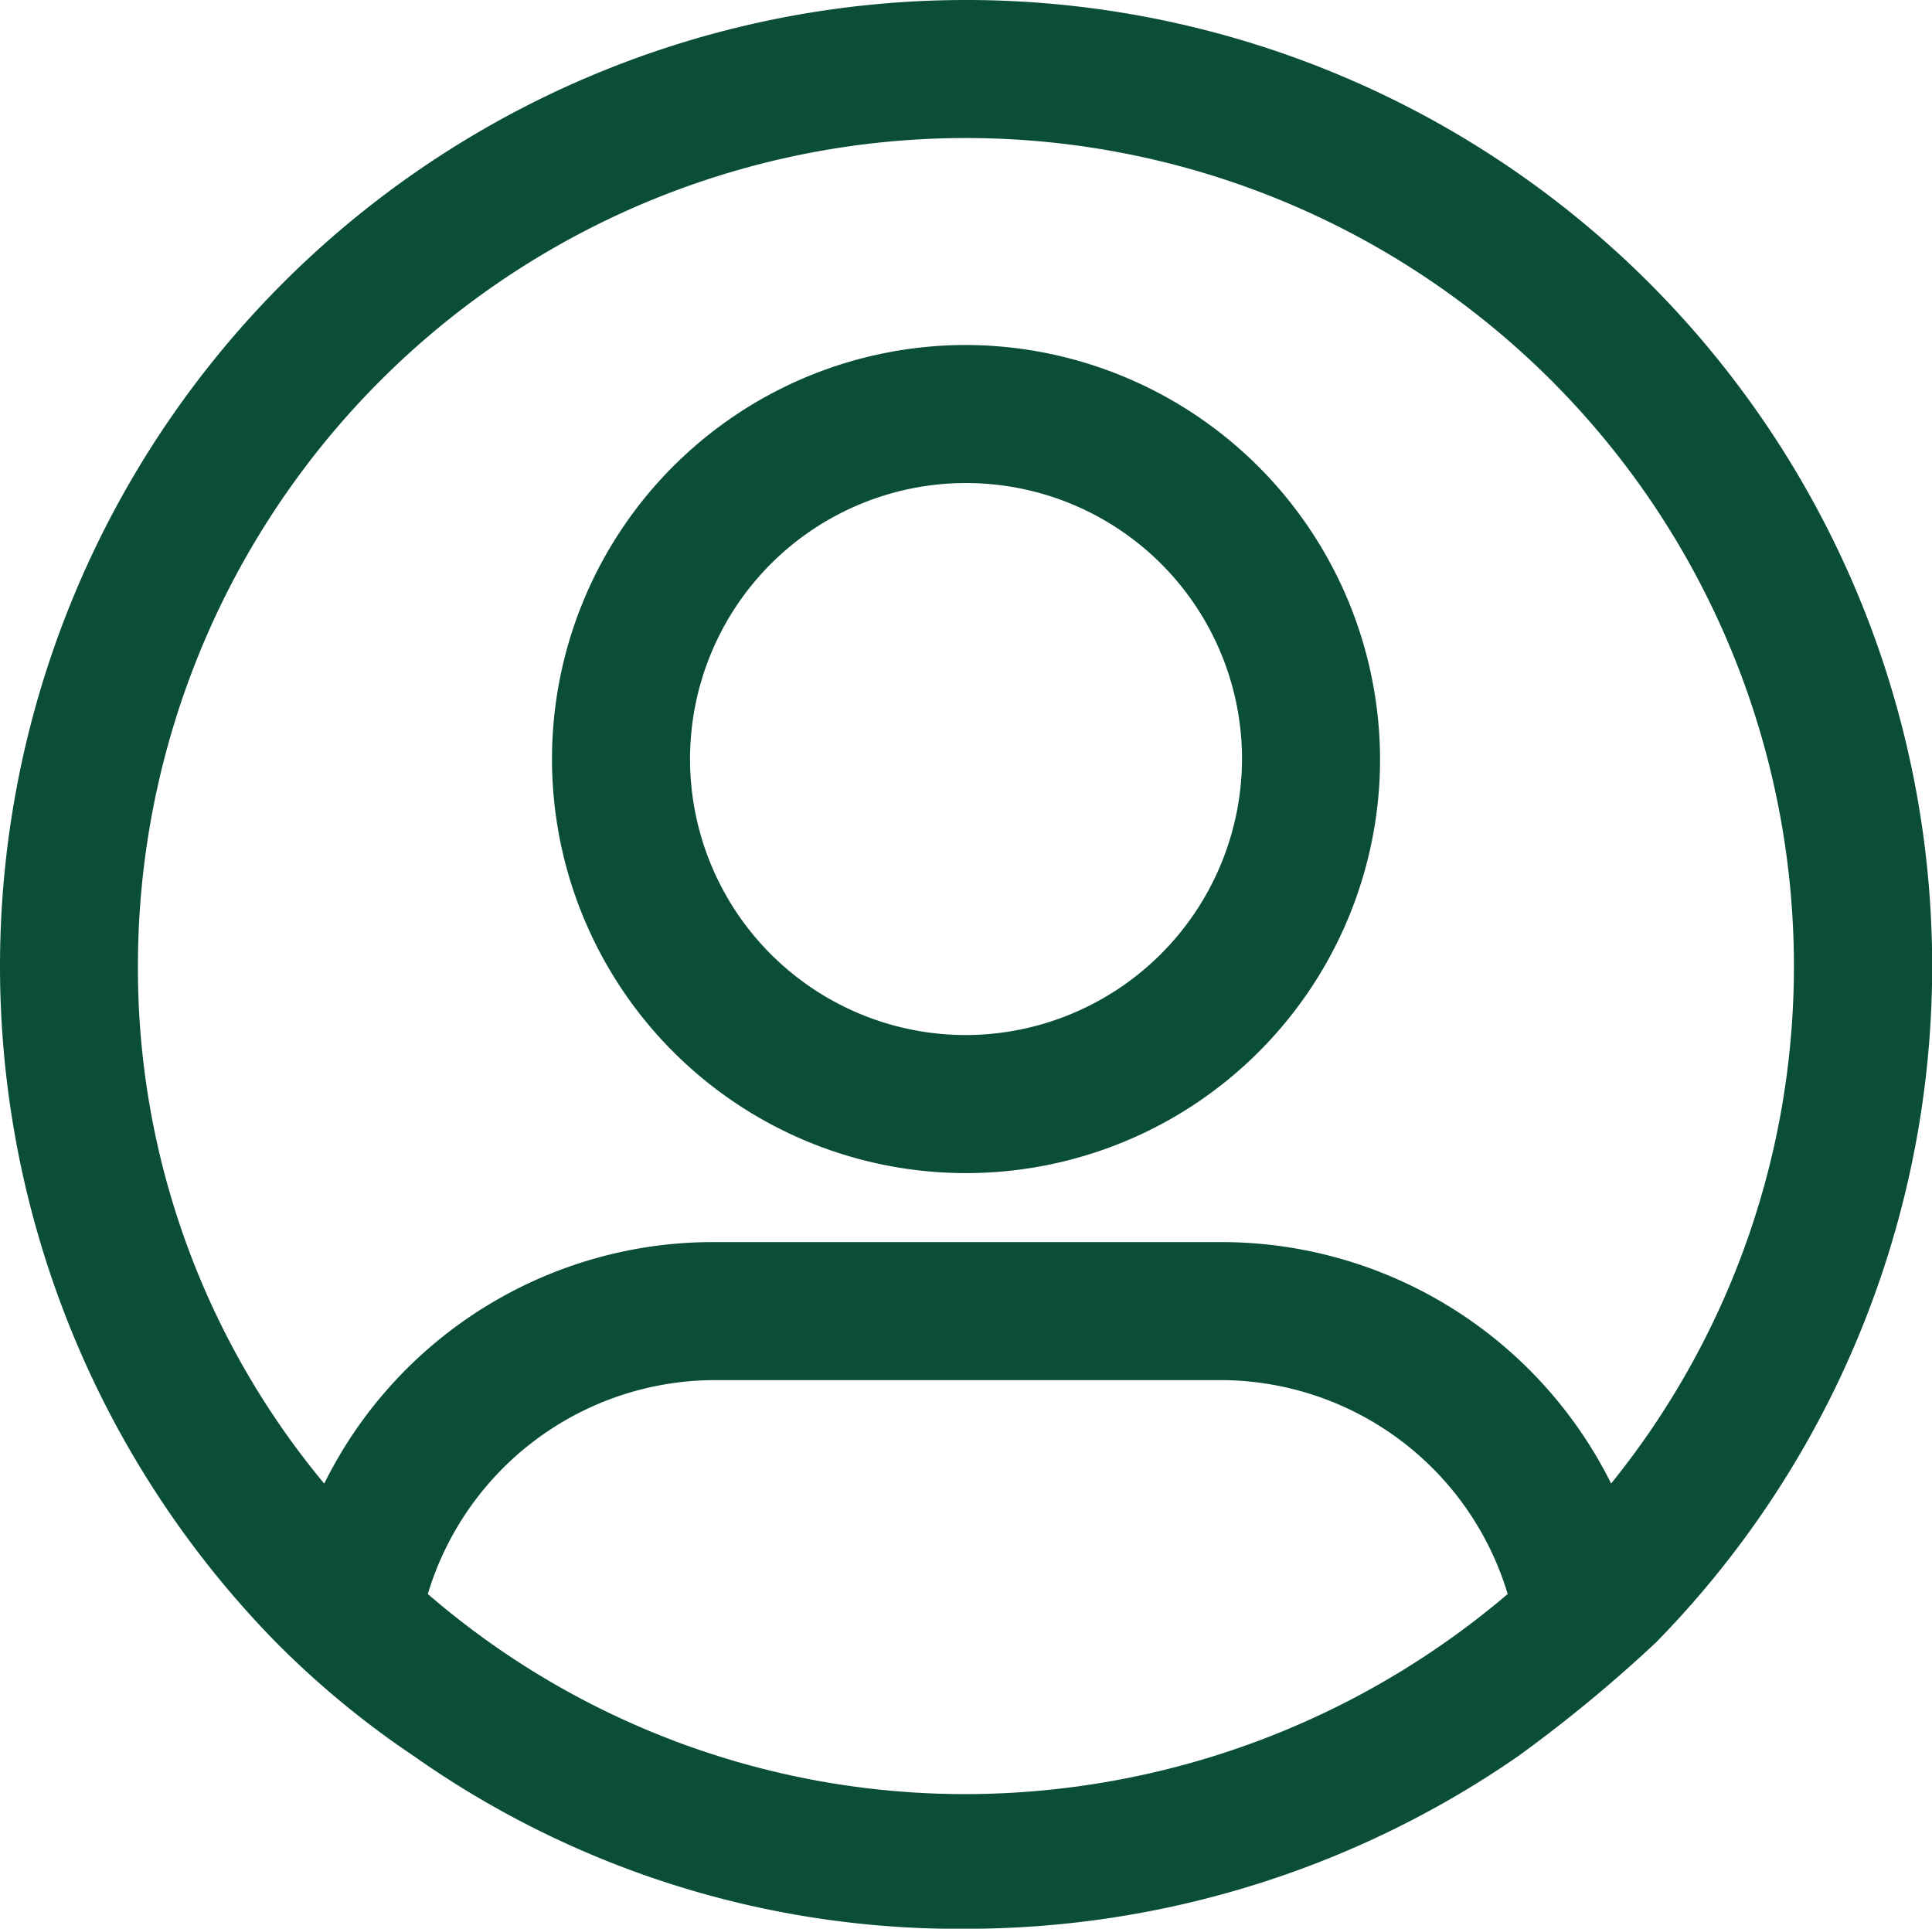 <svg xmlns="http://www.w3.org/2000/svg" width="34.559" height="34.498" viewBox="0 0 34.559 34.498">
  <g id="Group_29" data-name="Group 29" transform="translate(-1084 -38)">
    <g id="noun-profile-4808974" transform="translate(1009 -37)">
      <path id="Path_419" fill="#0a4e37" data-name="Path 419" d="M382.406,262.5a7.406,7.406,0,1,0,7.406,7.406A7.427,7.427,0,0,0,382.406,262.5Zm0,12.343a4.937,4.937,0,1,1,4.937-4.937A4.952,4.952,0,0,1,382.406,274.843Z" transform="translate(-290.126 -181.329)"/>
      <path id="Path_420" fill="#0a4e37" data-name="Path 420" d="M92.28,75a17.282,17.282,0,0,0-12.343,29.376,16.061,16.061,0,0,0,2.469,2.037A16.905,16.905,0,0,0,92.28,109.5a17.356,17.356,0,0,0,9.874-3.086,25.408,25.408,0,0,0,2.469-2.037A17.281,17.281,0,0,0,92.28,75Zm0,32.091a14.7,14.7,0,0,1-9.627-3.579,5.369,5.369,0,0,1,5.122-3.826h9.072a5.369,5.369,0,0,1,5.122,3.826,14.986,14.986,0,0,1-9.689,3.579Zm11.54-5.554a7.788,7.788,0,0,0-6.974-4.32H87.774a7.759,7.759,0,0,0-6.974,4.32,14.405,14.405,0,0,1-3.333-9.257,14.811,14.811,0,1,1,29.622,0,14.7,14.7,0,0,1-3.271,9.257Z"/>
    </g>
  </g>
</svg>
